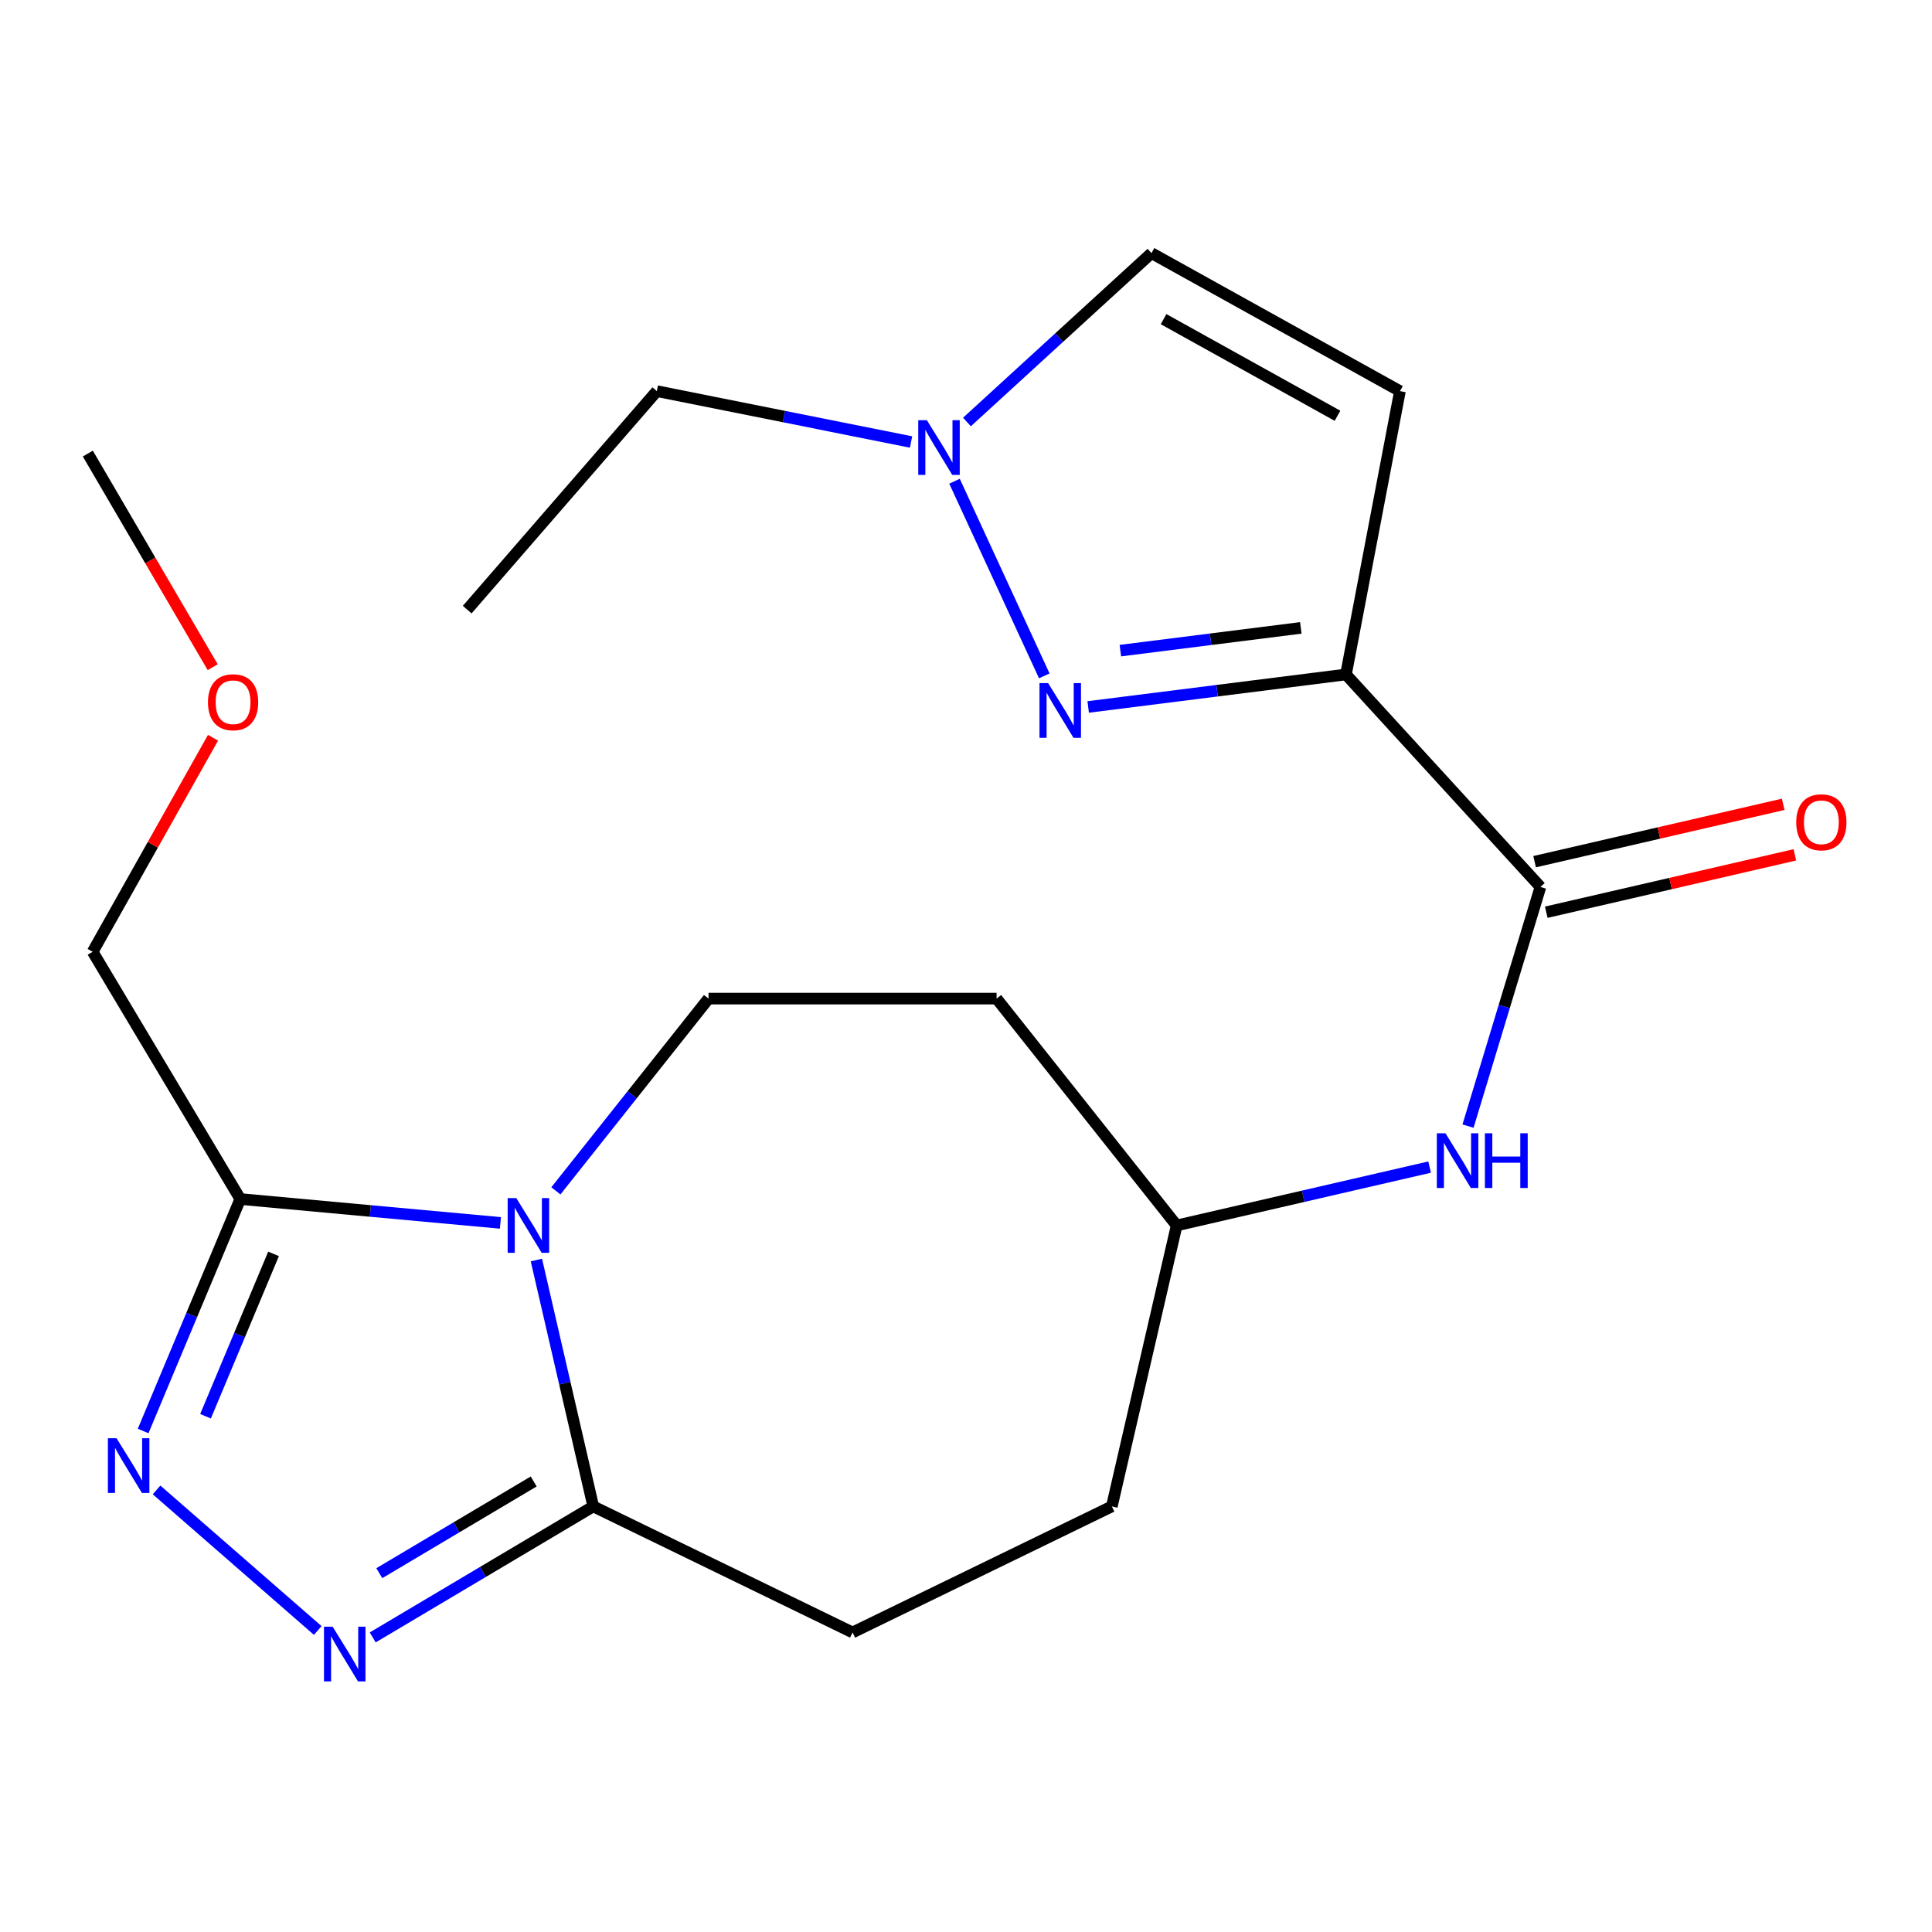 <?xml version='1.0' encoding='iso-8859-1'?>
<svg version='1.1' baseProfile='full'
              xmlns='http://www.w3.org/2000/svg'
                      xmlns:rdkit='http://www.rdkit.org/xml'
                      xmlns:xlink='http://www.w3.org/1999/xlink'
                  xml:space='preserve'
width='1000px' height='1000px' viewBox='0 0 1000 1000'>
<!-- END OF HEADER -->
<rect style='opacity:1.0;fill:#FFFFFF;stroke:none' width='1000' height='1000' x='0' y='0'> </rect>
<path class='bond-4' d='M 259.018,632.969 L 191.695,626.795' style='fill:none;fill-rule:evenodd;stroke:#0000FF;stroke-width:6px;stroke-linecap:butt;stroke-linejoin:miter;stroke-opacity:1' />
<path class='bond-4' d='M 191.695,626.795 L 124.373,620.622' style='fill:none;fill-rule:evenodd;stroke:#000000;stroke-width:6px;stroke-linecap:butt;stroke-linejoin:miter;stroke-opacity:1' />
<path class='bond-5' d='M 277.632,652.188 L 292.351,715.95' style='fill:none;fill-rule:evenodd;stroke:#0000FF;stroke-width:6px;stroke-linecap:butt;stroke-linejoin:miter;stroke-opacity:1' />
<path class='bond-5' d='M 292.351,715.95 L 307.07,779.712' style='fill:none;fill-rule:evenodd;stroke:#000000;stroke-width:6px;stroke-linecap:butt;stroke-linejoin:miter;stroke-opacity:1' />
<path class='bond-9' d='M 287.718,616.389 L 327.22,566.631' style='fill:none;fill-rule:evenodd;stroke:#0000FF;stroke-width:6px;stroke-linecap:butt;stroke-linejoin:miter;stroke-opacity:1' />
<path class='bond-9' d='M 327.22,566.631 L 366.721,516.873' style='fill:none;fill-rule:evenodd;stroke:#000000;stroke-width:6px;stroke-linecap:butt;stroke-linejoin:miter;stroke-opacity:1' />
<path class='bond-0' d='M 696.668,349.104 L 797.329,459.086' style='fill:none;fill-rule:evenodd;stroke:#000000;stroke-width:6px;stroke-linecap:butt;stroke-linejoin:miter;stroke-opacity:1' />
<path class='bond-1' d='M 696.668,349.104 L 629.956,357.513' style='fill:none;fill-rule:evenodd;stroke:#000000;stroke-width:6px;stroke-linecap:butt;stroke-linejoin:miter;stroke-opacity:1' />
<path class='bond-1' d='M 629.956,357.513 L 563.244,365.922' style='fill:none;fill-rule:evenodd;stroke:#0000FF;stroke-width:6px;stroke-linecap:butt;stroke-linejoin:miter;stroke-opacity:1' />
<path class='bond-1' d='M 673.297,324.994 L 626.599,330.881' style='fill:none;fill-rule:evenodd;stroke:#000000;stroke-width:6px;stroke-linecap:butt;stroke-linejoin:miter;stroke-opacity:1' />
<path class='bond-1' d='M 626.599,330.881 L 579.9,336.767' style='fill:none;fill-rule:evenodd;stroke:#0000FF;stroke-width:6px;stroke-linecap:butt;stroke-linejoin:miter;stroke-opacity:1' />
<path class='bond-7' d='M 696.668,349.104 L 724.614,202.452' style='fill:none;fill-rule:evenodd;stroke:#000000;stroke-width:6px;stroke-linecap:butt;stroke-linejoin:miter;stroke-opacity:1' />
<path class='bond-8' d='M 540.52,349.839 L 494.054,249.079' style='fill:none;fill-rule:evenodd;stroke:#0000FF;stroke-width:6px;stroke-linecap:butt;stroke-linejoin:miter;stroke-opacity:1' />
<path class='bond-2' d='M 74.084,740.681 L 99.228,680.652' style='fill:none;fill-rule:evenodd;stroke:#0000FF;stroke-width:6px;stroke-linecap:butt;stroke-linejoin:miter;stroke-opacity:1' />
<path class='bond-2' d='M 99.228,680.652 L 124.373,620.622' style='fill:none;fill-rule:evenodd;stroke:#000000;stroke-width:6px;stroke-linecap:butt;stroke-linejoin:miter;stroke-opacity:1' />
<path class='bond-2' d='M 106.386,733.043 L 123.987,691.022' style='fill:none;fill-rule:evenodd;stroke:#0000FF;stroke-width:6px;stroke-linecap:butt;stroke-linejoin:miter;stroke-opacity:1' />
<path class='bond-2' d='M 123.987,691.022 L 141.589,649.002' style='fill:none;fill-rule:evenodd;stroke:#000000;stroke-width:6px;stroke-linecap:butt;stroke-linejoin:miter;stroke-opacity:1' />
<path class='bond-22' d='M 81.036,771.183 L 164.461,843.941' style='fill:none;fill-rule:evenodd;stroke:#0000FF;stroke-width:6px;stroke-linecap:butt;stroke-linejoin:miter;stroke-opacity:1' />
<path class='bond-3' d='M 192.913,847.524 L 249.991,813.618' style='fill:none;fill-rule:evenodd;stroke:#0000FF;stroke-width:6px;stroke-linecap:butt;stroke-linejoin:miter;stroke-opacity:1' />
<path class='bond-3' d='M 249.991,813.618 L 307.07,779.712' style='fill:none;fill-rule:evenodd;stroke:#000000;stroke-width:6px;stroke-linecap:butt;stroke-linejoin:miter;stroke-opacity:1' />
<path class='bond-3' d='M 196.327,814.273 L 236.282,790.539' style='fill:none;fill-rule:evenodd;stroke:#0000FF;stroke-width:6px;stroke-linecap:butt;stroke-linejoin:miter;stroke-opacity:1' />
<path class='bond-3' d='M 236.282,790.539 L 276.238,766.805' style='fill:none;fill-rule:evenodd;stroke:#000000;stroke-width:6px;stroke-linecap:butt;stroke-linejoin:miter;stroke-opacity:1' />
<path class='bond-16' d='M 124.373,620.622 L 47.96,492.64' style='fill:none;fill-rule:evenodd;stroke:#000000;stroke-width:6px;stroke-linecap:butt;stroke-linejoin:miter;stroke-opacity:1' />
<path class='bond-13' d='M 307.07,779.712 L 441.286,844.956' style='fill:none;fill-rule:evenodd;stroke:#000000;stroke-width:6px;stroke-linecap:butt;stroke-linejoin:miter;stroke-opacity:1' />
<path class='bond-6' d='M 797.329,459.086 L 778.588,520.985' style='fill:none;fill-rule:evenodd;stroke:#000000;stroke-width:6px;stroke-linecap:butt;stroke-linejoin:miter;stroke-opacity:1' />
<path class='bond-6' d='M 778.588,520.985 L 759.847,582.883' style='fill:none;fill-rule:evenodd;stroke:#0000FF;stroke-width:6px;stroke-linecap:butt;stroke-linejoin:miter;stroke-opacity:1' />
<path class='bond-12' d='M 800.347,472.164 L 864.682,457.318' style='fill:none;fill-rule:evenodd;stroke:#000000;stroke-width:6px;stroke-linecap:butt;stroke-linejoin:miter;stroke-opacity:1' />
<path class='bond-12' d='M 864.682,457.318 L 929.017,442.471' style='fill:none;fill-rule:evenodd;stroke:#FF0000;stroke-width:6px;stroke-linecap:butt;stroke-linejoin:miter;stroke-opacity:1' />
<path class='bond-12' d='M 794.311,446.008 L 858.646,431.162' style='fill:none;fill-rule:evenodd;stroke:#000000;stroke-width:6px;stroke-linecap:butt;stroke-linejoin:miter;stroke-opacity:1' />
<path class='bond-12' d='M 858.646,431.162 L 922.981,416.315' style='fill:none;fill-rule:evenodd;stroke:#FF0000;stroke-width:6px;stroke-linecap:butt;stroke-linejoin:miter;stroke-opacity:1' />
<path class='bond-10' d='M 724.614,202.452 L 596.006,131.004' style='fill:none;fill-rule:evenodd;stroke:#000000;stroke-width:6px;stroke-linecap:butt;stroke-linejoin:miter;stroke-opacity:1' />
<path class='bond-10' d='M 692.287,215.2 L 602.261,165.186' style='fill:none;fill-rule:evenodd;stroke:#000000;stroke-width:6px;stroke-linecap:butt;stroke-linejoin:miter;stroke-opacity:1' />
<path class='bond-18' d='M 471.56,228.773 L 405.764,215.612' style='fill:none;fill-rule:evenodd;stroke:#0000FF;stroke-width:6px;stroke-linecap:butt;stroke-linejoin:miter;stroke-opacity:1' />
<path class='bond-18' d='M 405.764,215.612 L 339.968,202.452' style='fill:none;fill-rule:evenodd;stroke:#000000;stroke-width:6px;stroke-linecap:butt;stroke-linejoin:miter;stroke-opacity:1' />
<path class='bond-24' d='M 500.491,218.424 L 548.249,174.714' style='fill:none;fill-rule:evenodd;stroke:#0000FF;stroke-width:6px;stroke-linecap:butt;stroke-linejoin:miter;stroke-opacity:1' />
<path class='bond-24' d='M 548.249,174.714 L 596.006,131.004' style='fill:none;fill-rule:evenodd;stroke:#000000;stroke-width:6px;stroke-linecap:butt;stroke-linejoin:miter;stroke-opacity:1' />
<path class='bond-14' d='M 366.721,516.873 L 515.835,516.873' style='fill:none;fill-rule:evenodd;stroke:#000000;stroke-width:6px;stroke-linecap:butt;stroke-linejoin:miter;stroke-opacity:1' />
<path class='bond-11' d='M 739.969,604.083 L 674.505,619.19' style='fill:none;fill-rule:evenodd;stroke:#0000FF;stroke-width:6px;stroke-linecap:butt;stroke-linejoin:miter;stroke-opacity:1' />
<path class='bond-11' d='M 674.505,619.19 L 609.04,634.297' style='fill:none;fill-rule:evenodd;stroke:#000000;stroke-width:6px;stroke-linecap:butt;stroke-linejoin:miter;stroke-opacity:1' />
<path class='bond-17' d='M 441.286,844.956 L 575.486,779.712' style='fill:none;fill-rule:evenodd;stroke:#000000;stroke-width:6px;stroke-linecap:butt;stroke-linejoin:miter;stroke-opacity:1' />
<path class='bond-15' d='M 515.835,516.873 L 609.04,634.297' style='fill:none;fill-rule:evenodd;stroke:#000000;stroke-width:6px;stroke-linecap:butt;stroke-linejoin:miter;stroke-opacity:1' />
<path class='bond-23' d='M 609.04,634.297 L 575.486,779.712' style='fill:none;fill-rule:evenodd;stroke:#000000;stroke-width:6px;stroke-linecap:butt;stroke-linejoin:miter;stroke-opacity:1' />
<path class='bond-19' d='M 47.96,492.64 L 79.11,437.249' style='fill:none;fill-rule:evenodd;stroke:#000000;stroke-width:6px;stroke-linecap:butt;stroke-linejoin:miter;stroke-opacity:1' />
<path class='bond-19' d='M 79.11,437.249 L 110.26,381.858' style='fill:none;fill-rule:evenodd;stroke:#FF0000;stroke-width:6px;stroke-linecap:butt;stroke-linejoin:miter;stroke-opacity:1' />
<path class='bond-21' d='M 339.968,202.452 L 241.827,315.535' style='fill:none;fill-rule:evenodd;stroke:#000000;stroke-width:6px;stroke-linecap:butt;stroke-linejoin:miter;stroke-opacity:1' />
<path class='bond-20' d='M 110.096,345.346 L 77.775,290.057' style='fill:none;fill-rule:evenodd;stroke:#FF0000;stroke-width:6px;stroke-linecap:butt;stroke-linejoin:miter;stroke-opacity:1' />
<path class='bond-20' d='M 77.775,290.057 L 45.455,234.768' style='fill:none;fill-rule:evenodd;stroke:#000000;stroke-width:6px;stroke-linecap:butt;stroke-linejoin:miter;stroke-opacity:1' />
<path  class='atom-0' d='M 267.241 620.137
L 276.521 635.137
Q 277.441 636.617, 278.921 639.297
Q 280.401 641.977, 280.481 642.137
L 280.481 620.137
L 284.241 620.137
L 284.241 648.457
L 280.361 648.457
L 270.401 632.057
Q 269.241 630.137, 268.001 627.937
Q 266.801 625.737, 266.441 625.057
L 266.441 648.457
L 262.761 648.457
L 262.761 620.137
L 267.241 620.137
' fill='#0000FF'/>
<path  class='atom-2' d='M 542.517 353.585
L 551.797 368.585
Q 552.717 370.065, 554.197 372.745
Q 555.677 375.425, 555.757 375.585
L 555.757 353.585
L 559.517 353.585
L 559.517 381.905
L 555.637 381.905
L 545.677 365.505
Q 544.517 363.585, 543.277 361.385
Q 542.077 359.185, 541.717 358.505
L 541.717 381.905
L 538.037 381.905
L 538.037 353.585
L 542.517 353.585
' fill='#0000FF'/>
<path  class='atom-3' d='M 60.326 744.42
L 69.606 759.42
Q 70.526 760.9, 72.006 763.58
Q 73.486 766.26, 73.566 766.42
L 73.566 744.42
L 77.326 744.42
L 77.326 772.74
L 73.446 772.74
L 63.486 756.34
Q 62.326 754.42, 61.086 752.22
Q 59.886 750.02, 59.526 749.34
L 59.526 772.74
L 55.846 772.74
L 55.846 744.42
L 60.326 744.42
' fill='#0000FF'/>
<path  class='atom-4' d='M 172.172 841.965
L 181.452 856.965
Q 182.372 858.445, 183.852 861.125
Q 185.332 863.805, 185.412 863.965
L 185.412 841.965
L 189.172 841.965
L 189.172 870.285
L 185.292 870.285
L 175.332 853.885
Q 174.172 851.965, 172.932 849.765
Q 171.732 847.565, 171.372 846.885
L 171.372 870.285
L 167.692 870.285
L 167.692 841.965
L 172.172 841.965
' fill='#0000FF'/>
<path  class='atom-9' d='M 479.764 217.506
L 489.044 232.506
Q 489.964 233.986, 491.444 236.666
Q 492.924 239.346, 493.004 239.506
L 493.004 217.506
L 496.764 217.506
L 496.764 245.826
L 492.884 245.826
L 482.924 229.426
Q 481.764 227.506, 480.524 225.306
Q 479.324 223.106, 478.964 222.426
L 478.964 245.826
L 475.284 245.826
L 475.284 217.506
L 479.764 217.506
' fill='#0000FF'/>
<path  class='atom-12' d='M 748.18 586.583
L 757.46 601.583
Q 758.38 603.063, 759.86 605.743
Q 761.34 608.423, 761.42 608.583
L 761.42 586.583
L 765.18 586.583
L 765.18 614.903
L 761.3 614.903
L 751.34 598.503
Q 750.18 596.583, 748.94 594.383
Q 747.74 592.183, 747.38 591.503
L 747.38 614.903
L 743.7 614.903
L 743.7 586.583
L 748.18 586.583
' fill='#0000FF'/>
<path  class='atom-12' d='M 768.58 586.583
L 772.42 586.583
L 772.42 598.623
L 786.9 598.623
L 786.9 586.583
L 790.74 586.583
L 790.74 614.903
L 786.9 614.903
L 786.9 601.823
L 772.42 601.823
L 772.42 614.903
L 768.58 614.903
L 768.58 586.583
' fill='#0000FF'/>
<path  class='atom-13' d='M 929.729 425.612
Q 929.729 418.812, 933.089 415.012
Q 936.449 411.212, 942.729 411.212
Q 949.009 411.212, 952.369 415.012
Q 955.729 418.812, 955.729 425.612
Q 955.729 432.492, 952.329 436.412
Q 948.929 440.292, 942.729 440.292
Q 936.489 440.292, 933.089 436.412
Q 929.729 432.532, 929.729 425.612
M 942.729 437.092
Q 947.049 437.092, 949.369 434.212
Q 951.729 431.292, 951.729 425.612
Q 951.729 420.052, 949.369 417.252
Q 947.049 414.412, 942.729 414.412
Q 938.409 414.412, 936.049 417.212
Q 933.729 420.012, 933.729 425.612
Q 933.729 431.332, 936.049 434.212
Q 938.409 437.092, 942.729 437.092
' fill='#FF0000'/>
<path  class='atom-20' d='M 107.645 363.471
Q 107.645 356.671, 111.005 352.871
Q 114.365 349.071, 120.645 349.071
Q 126.925 349.071, 130.285 352.871
Q 133.645 356.671, 133.645 363.471
Q 133.645 370.351, 130.245 374.271
Q 126.845 378.151, 120.645 378.151
Q 114.405 378.151, 111.005 374.271
Q 107.645 370.391, 107.645 363.471
M 120.645 374.951
Q 124.965 374.951, 127.285 372.071
Q 129.645 369.151, 129.645 363.471
Q 129.645 357.911, 127.285 355.111
Q 124.965 352.271, 120.645 352.271
Q 116.325 352.271, 113.965 355.071
Q 111.645 357.871, 111.645 363.471
Q 111.645 369.191, 113.965 372.071
Q 116.325 374.951, 120.645 374.951
' fill='#FF0000'/>
</svg>
